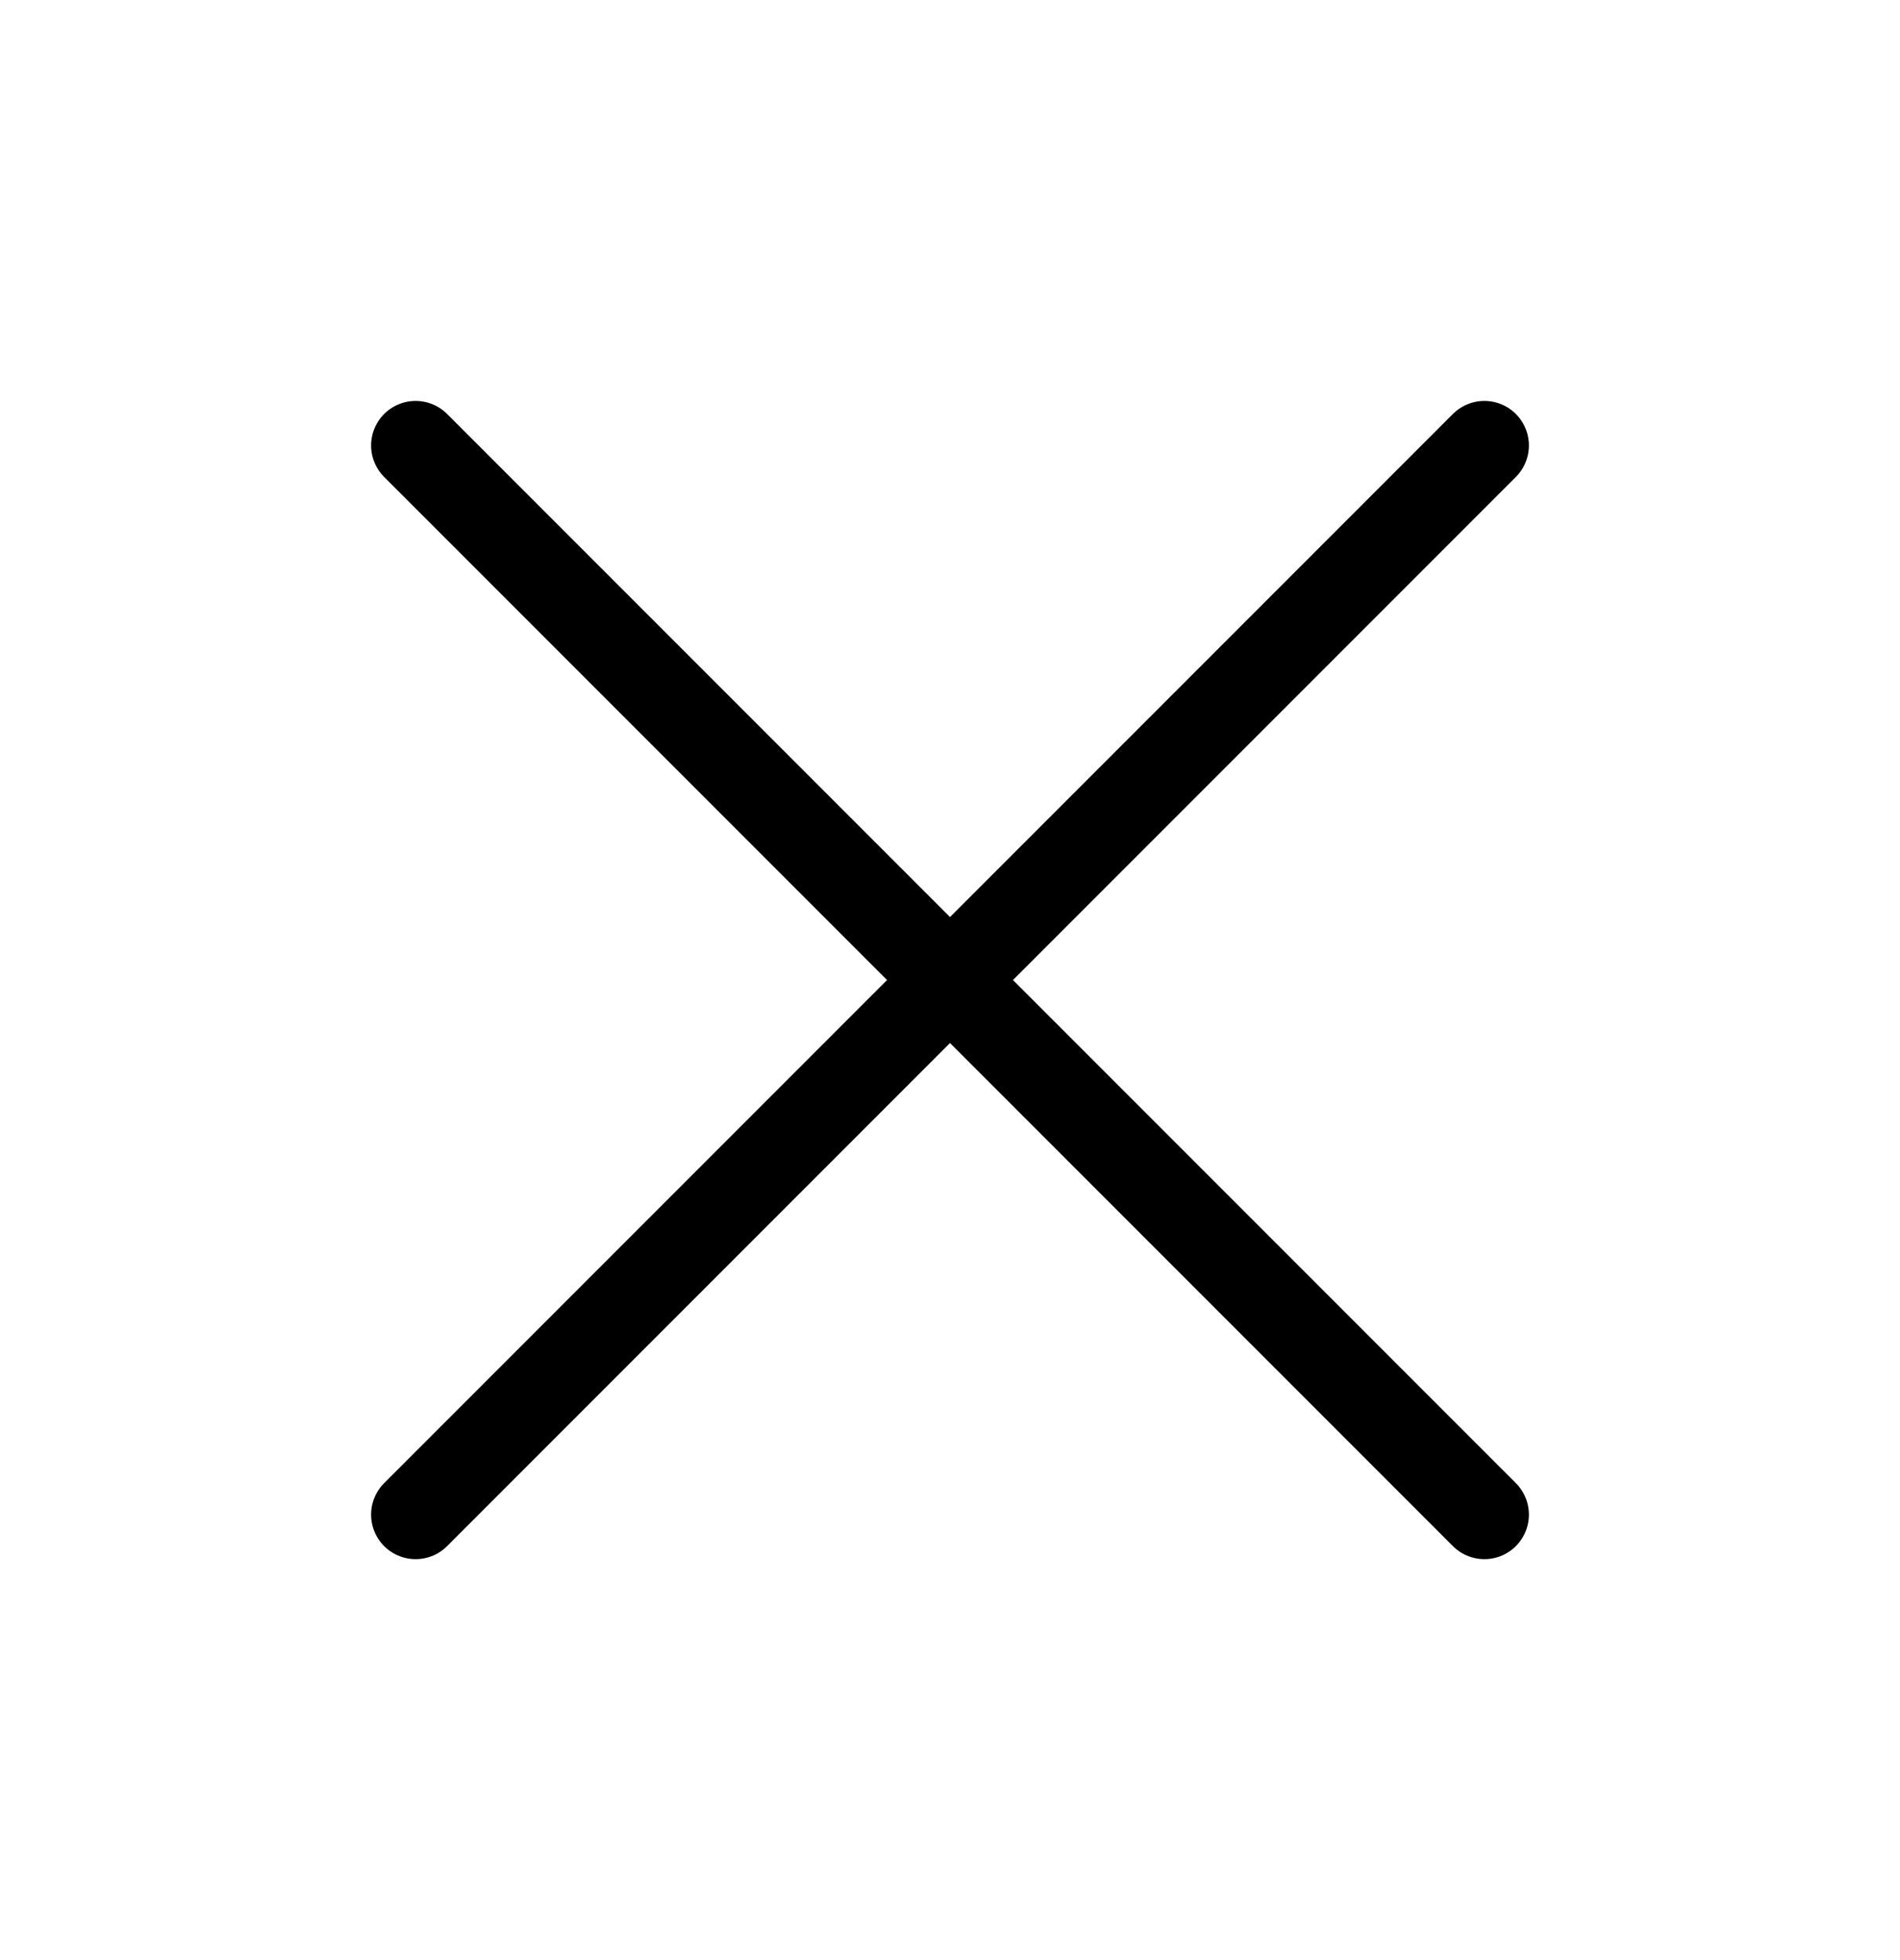 <?xml version="1.0" encoding="UTF-8"?>
<svg xmlns="http://www.w3.org/2000/svg" width="32" height="33" viewBox="0 0 32 33" fill="none">
  <path d="M7 7.5L25 25.5" stroke="black" stroke-width="1.5" stroke-linecap="round" stroke-linejoin="round"></path>
  <path d="M7 25.5L25 7.5" stroke="black" stroke-width="1.5" stroke-linecap="round" stroke-linejoin="round"></path>
</svg>
